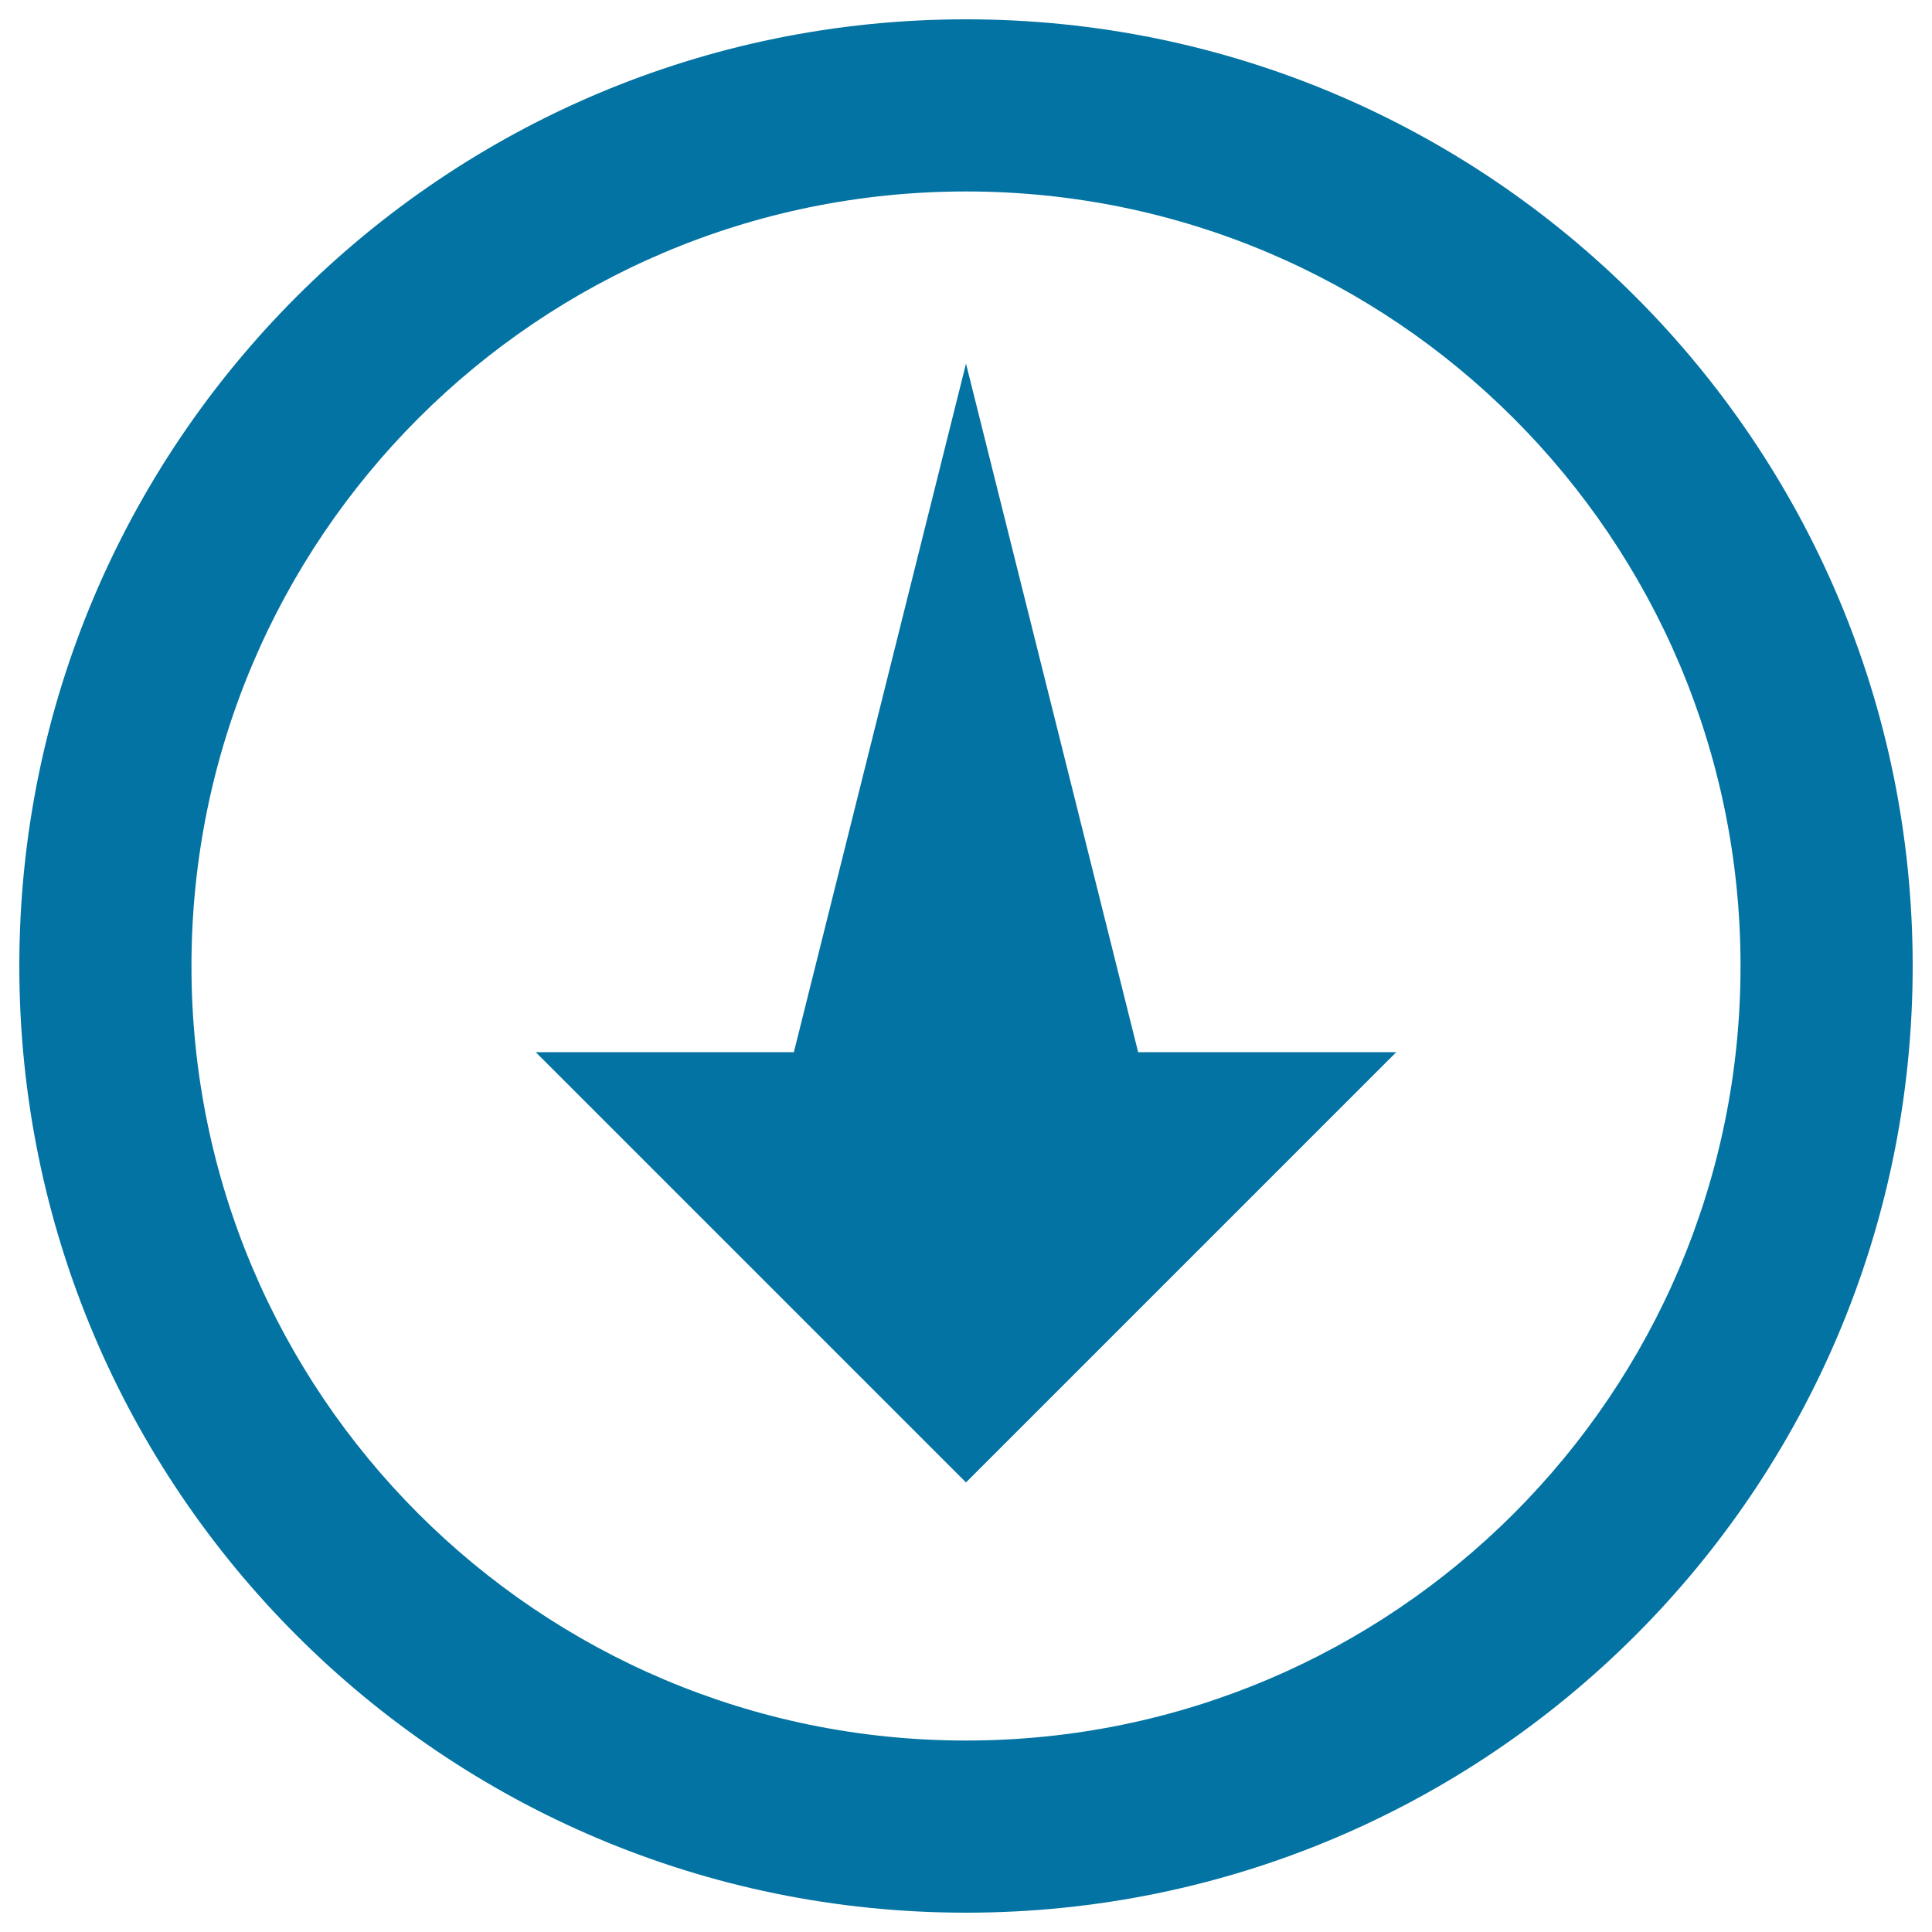 <svg xmlns="http://www.w3.org/2000/svg" viewBox="0 0 1000 1000" style="fill:#0273a2">
<title>Download SVG icon</title>
<path d="M500,990C229.4,990,10,770.6,10,500S229.4,10,500,10s490,219.4,490,490S770.6,990,500,990z M500,99.1C278.6,99.1,99.1,278.6,99.1,500S278.6,900.9,500,900.9S900.9,721.4,900.9,500S721.4,99.1,500,99.1z M277.3,544.6h133.6L500,188.2l89.1,356.4h133.6L500,767.3L277.3,544.6L277.3,544.6z"/>
</svg>